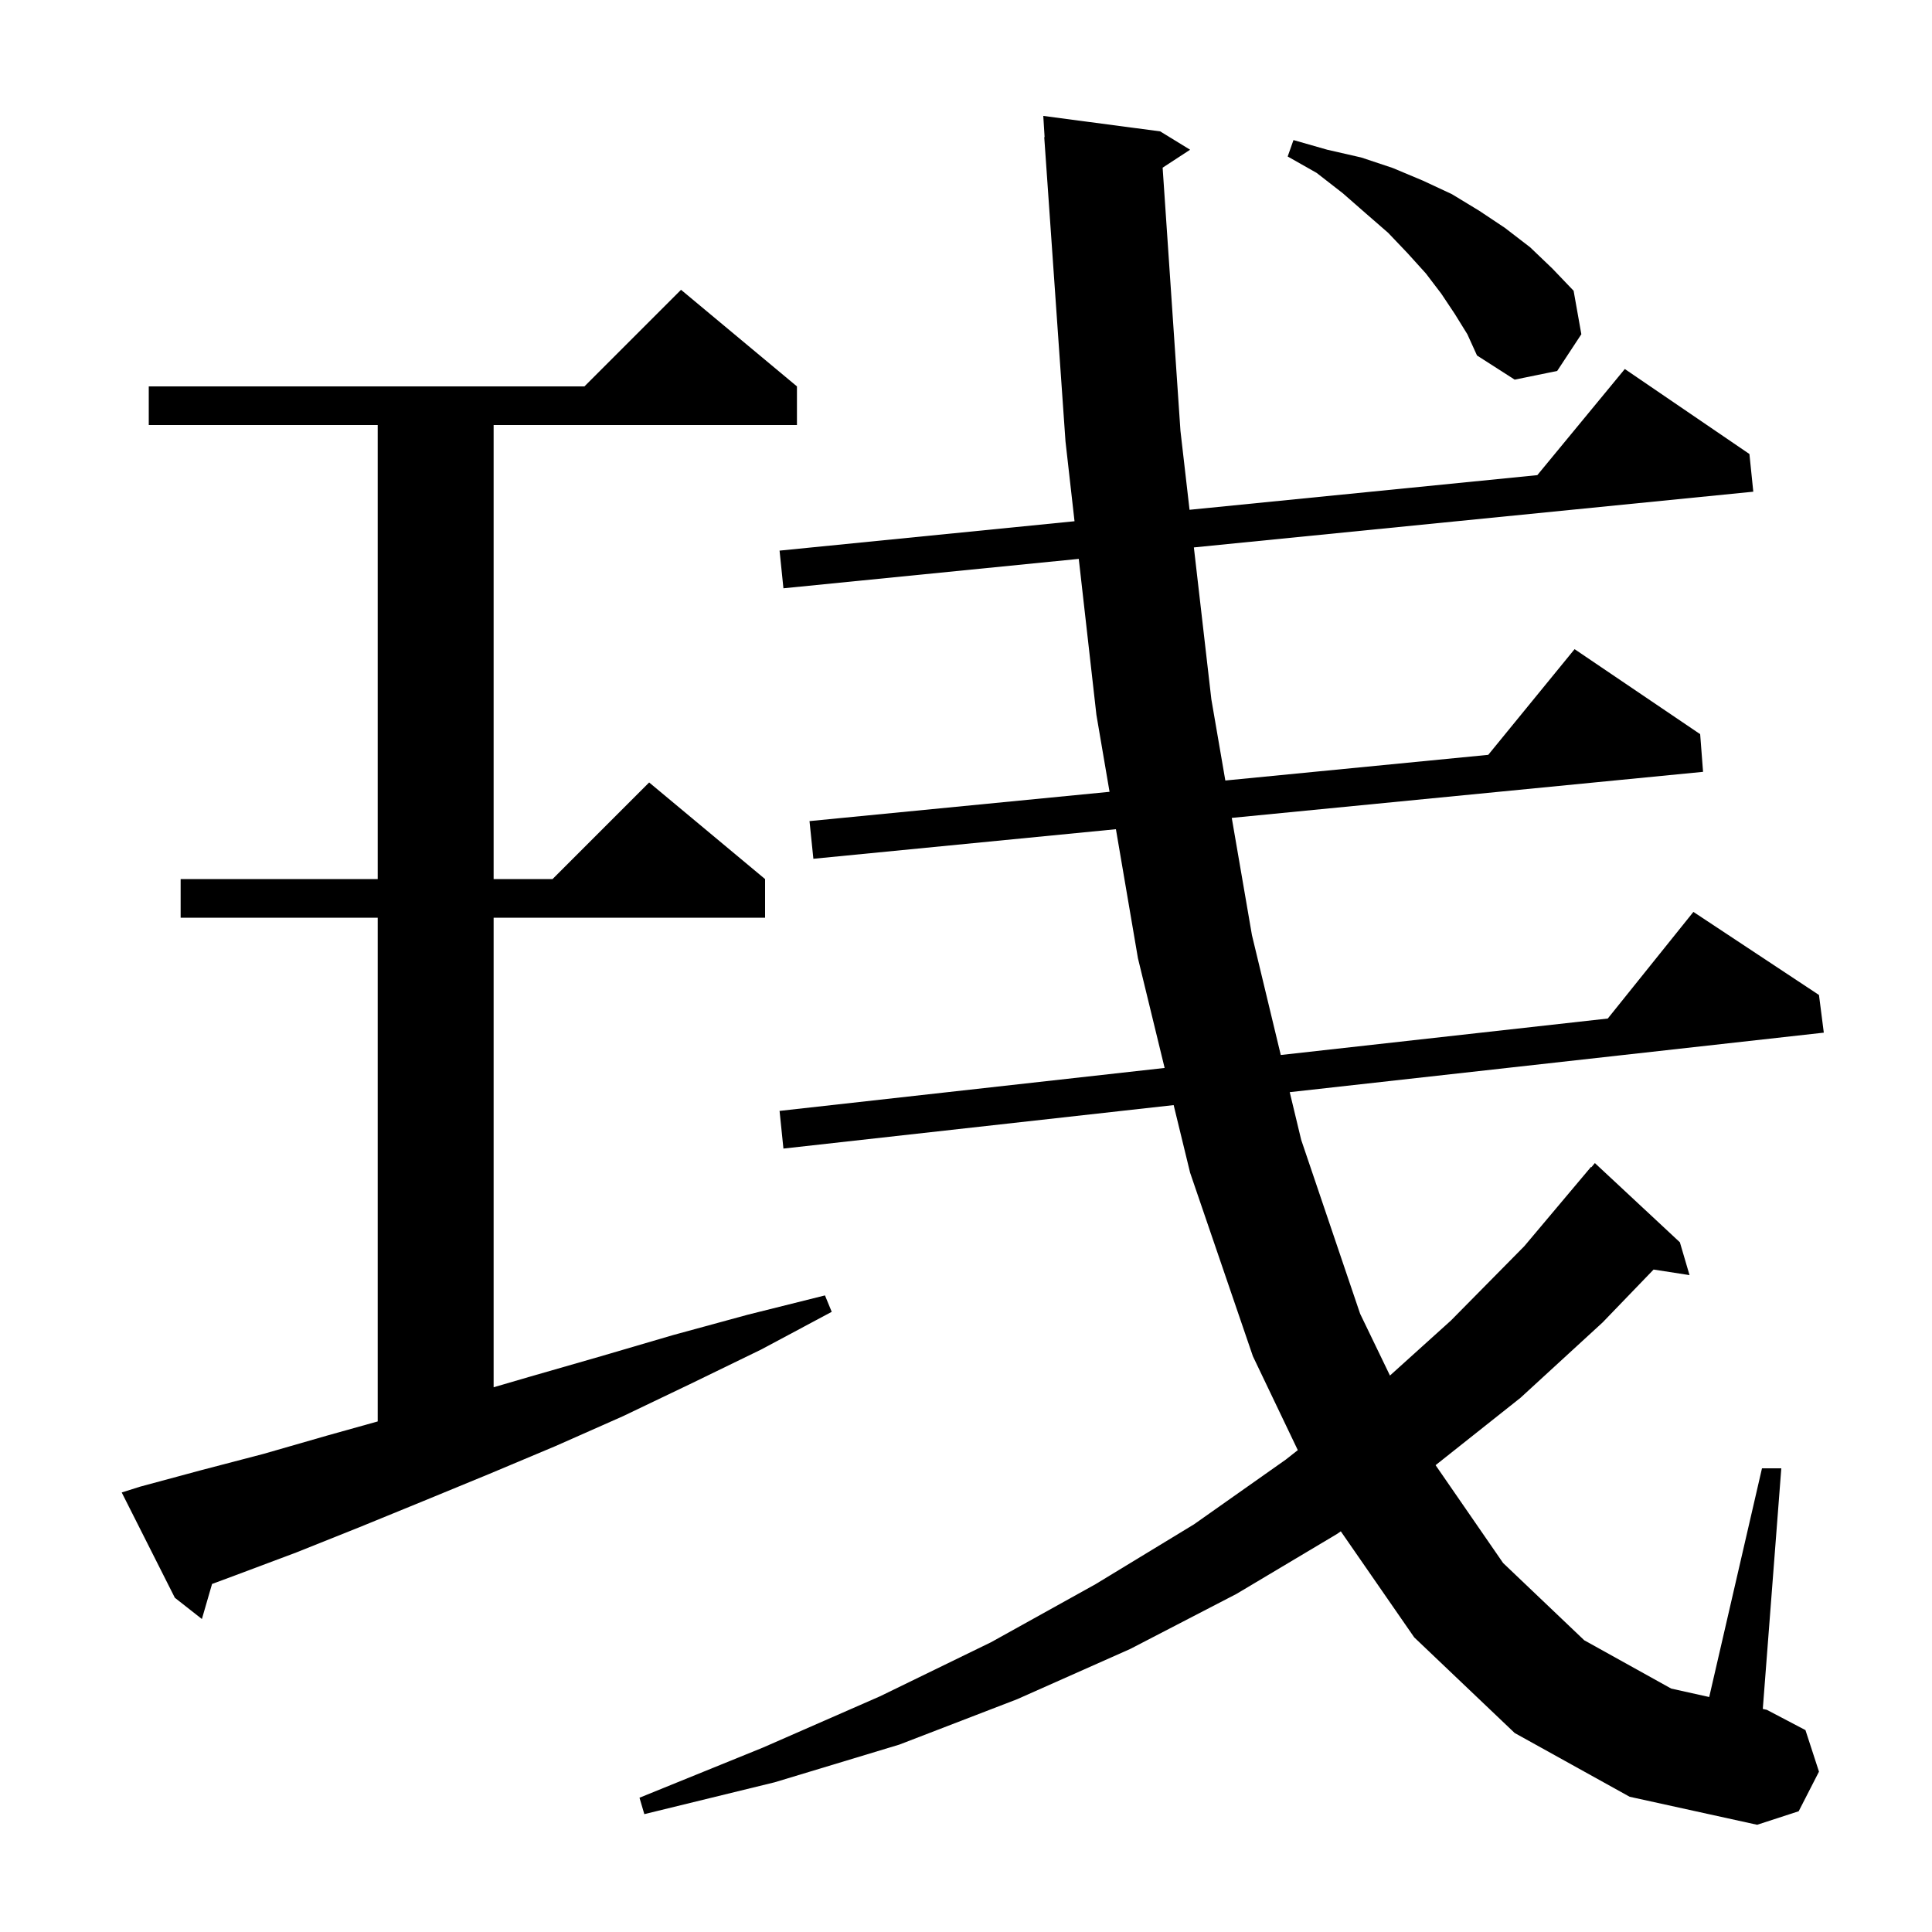 <svg xmlns="http://www.w3.org/2000/svg" xmlns:xlink="http://www.w3.org/1999/xlink" version="1.1" baseProfile="full" viewBox="0 0 200 200" width="200" height="200"><g fill="currentColor"><path d="M 156.8 179.4 L 146.4 169.5 L 138.8 158.522 L 138.4 158.8 L 128.0 165.0 L 117.0 170.7 L 105.3 175.9 L 93.1 180.6 L 80.2 184.5 L 66.7 187.8 L 66.2 186.1 L 79.0 180.9 L 91.1 175.6 L 102.6 170.0 L 113.4 164.0 L 123.6 157.8 L 133.1 151.1 L 134.348 150.118 L 129.7 140.4 L 123.2 121.4 L 121.497 114.399 L 81.1 118.9 L 80.7 115.0 L 120.562 110.554 L 117.8 99.2 L 115.52 85.839 L 84.2 88.9 L 83.8 85.0 L 114.86 81.968 L 113.5 74.0 L 111.674 57.855 L 81.1 60.9 L 80.7 57.0 L 111.234 53.959 L 110.3 45.7 L 108.1 14.2 L 108.137 14.198 L 108.0 12.0 L 120.1 13.6 L 123.2 15.5 L 120.355 17.358 L 122.2 44.6 L 123.141 52.773 L 159.142 49.187 L 168.2 38.2 L 181.1 47.0 L 181.5 50.9 L 123.589 56.668 L 125.4 72.4 L 126.846 80.798 L 154.063 78.141 L 163.0 67.2 L 176.0 76.0 L 176.3 79.9 L 127.512 84.668 L 129.6 96.8 L 132.586 109.213 L 166.436 105.438 L 175.3 94.4 L 188.3 103.0 L 188.8 106.9 L 133.512 113.06 L 134.7 118.0 L 140.8 136.0 L 143.888 142.396 L 150.2 136.7 L 157.8 129.0 L 164.7 120.8 L 164.739 120.833 L 165.1 120.4 L 173.9 128.6 L 174.9 132.0 L 171.179 131.423 L 165.9 136.9 L 157.4 144.7 L 148.611 151.674 L 155.6 161.8 L 164.0 169.8 L 173.0 174.8 L 176.937 175.675 L 182.4 152.0 L 184.4 152.0 L 182.484 176.908 L 182.9 177.0 L 186.9 179.1 L 188.3 183.4 L 186.2 187.5 L 181.9 188.9 L 168.7 186.0 Z M 14.5 153.9 L 20.8 152.2 L 27.3 150.5 L 33.9 148.6 L 39.1 147.147 L 39.1 95.0 L 18.7 95.0 L 18.7 91.0 L 39.1 91.0 L 39.1 44.0 L 15.4 44.0 L 15.4 40.0 L 60.5 40.0 L 70.5 30.0 L 82.5 40.0 L 82.5 44.0 L 51.1 44.0 L 51.1 91.0 L 57.2 91.0 L 67.2 81.0 L 79.2 91.0 L 79.2 95.0 L 51.1 95.0 L 51.1 143.608 L 54.9 142.5 L 62.2 140.4 L 69.7 138.2 L 77.4 136.1 L 85.4 134.1 L 86.1 135.8 L 78.8 139.7 L 71.6 143.2 L 64.5 146.6 L 57.5 149.7 L 50.6 152.6 L 43.8 155.4 L 37.2 158.1 L 30.7 160.7 L 24.3 163.1 L 21.952 163.971 L 20.9 167.6 L 18.1 165.4 L 12.6 154.5 Z M 150.6 32.5 L 149.2 30.4 L 147.6 28.3 L 145.7 26.2 L 143.7 24.1 L 141.4 22.1 L 139.0 20.0 L 136.3 17.9 L 133.3 16.2 L 133.9 14.5 L 137.4 15.5 L 140.9 16.3 L 144.2 17.4 L 147.3 18.7 L 150.3 20.1 L 153.1 21.8 L 155.8 23.6 L 158.4 25.6 L 160.7 27.8 L 162.9 30.1 L 163.7 34.6 L 161.2 38.4 L 156.8 39.3 L 152.9 36.8 L 151.9 34.6 Z "/></g></svg>